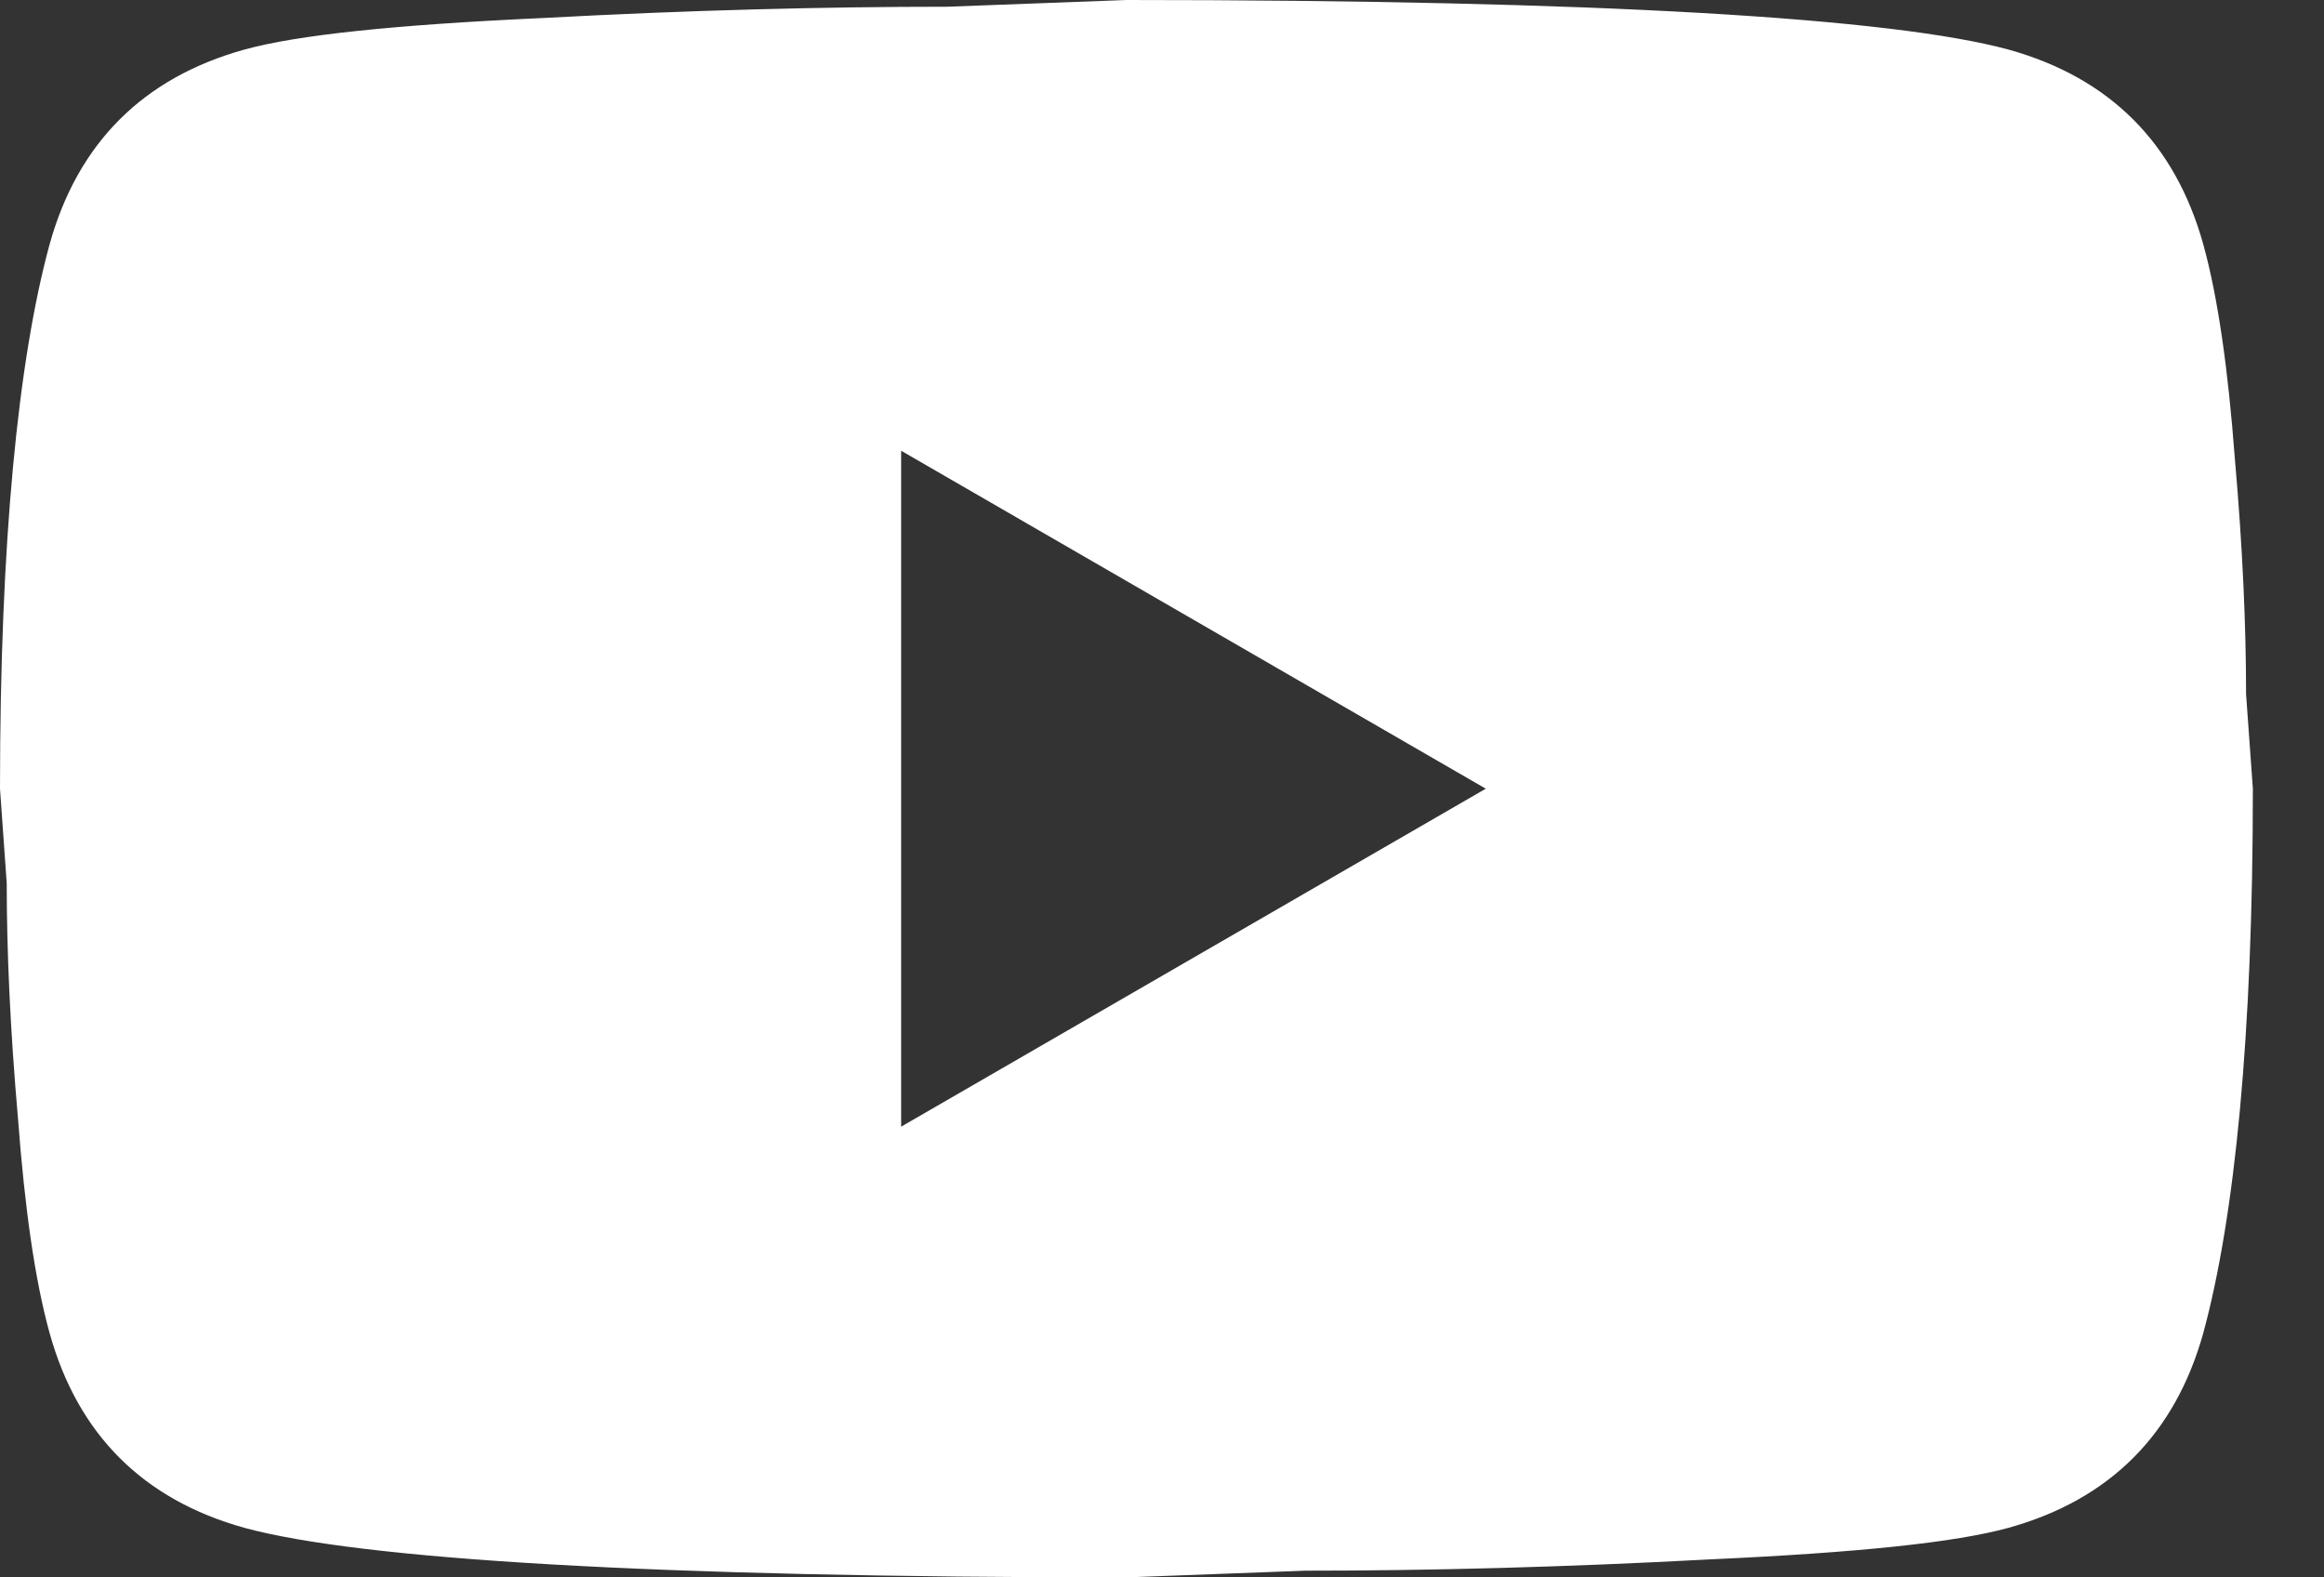 <svg width="28" height="19" viewBox="0 0 28 19" fill="none" xmlns="http://www.w3.org/2000/svg">
<rect x="0" y="0" width="28" height="19" fill="#333333" stroke="none"/>
<path d="M10.857 13.571L17.901 9.5L10.857 5.429V13.571ZM26.546 2.945C26.722 3.583 26.844 4.438 26.926 5.524C27.021 6.609 27.061 7.546 27.061 8.36L27.143 9.5C27.143 12.472 26.926 14.657 26.546 16.055C26.206 17.276 25.419 18.064 24.198 18.403C23.56 18.579 22.393 18.701 20.601 18.783C18.837 18.878 17.222 18.919 15.729 18.919L13.571 19C7.885 19 4.343 18.783 2.945 18.403C1.724 18.064 0.936 17.276 0.597 16.055C0.421 15.417 0.299 14.562 0.217 13.476C0.122 12.391 0.081 11.454 0.081 10.64L0 9.5C0 6.528 0.217 4.343 0.597 2.945C0.936 1.724 1.724 0.936 2.945 0.597C3.583 0.421 4.75 0.299 6.541 0.217C8.306 0.122 9.921 0.081 11.414 0.081L13.571 0C19.258 0 22.8 0.217 24.198 0.597C25.419 0.936 26.206 1.724 26.546 2.945Z" fill="white"/>
</svg>
